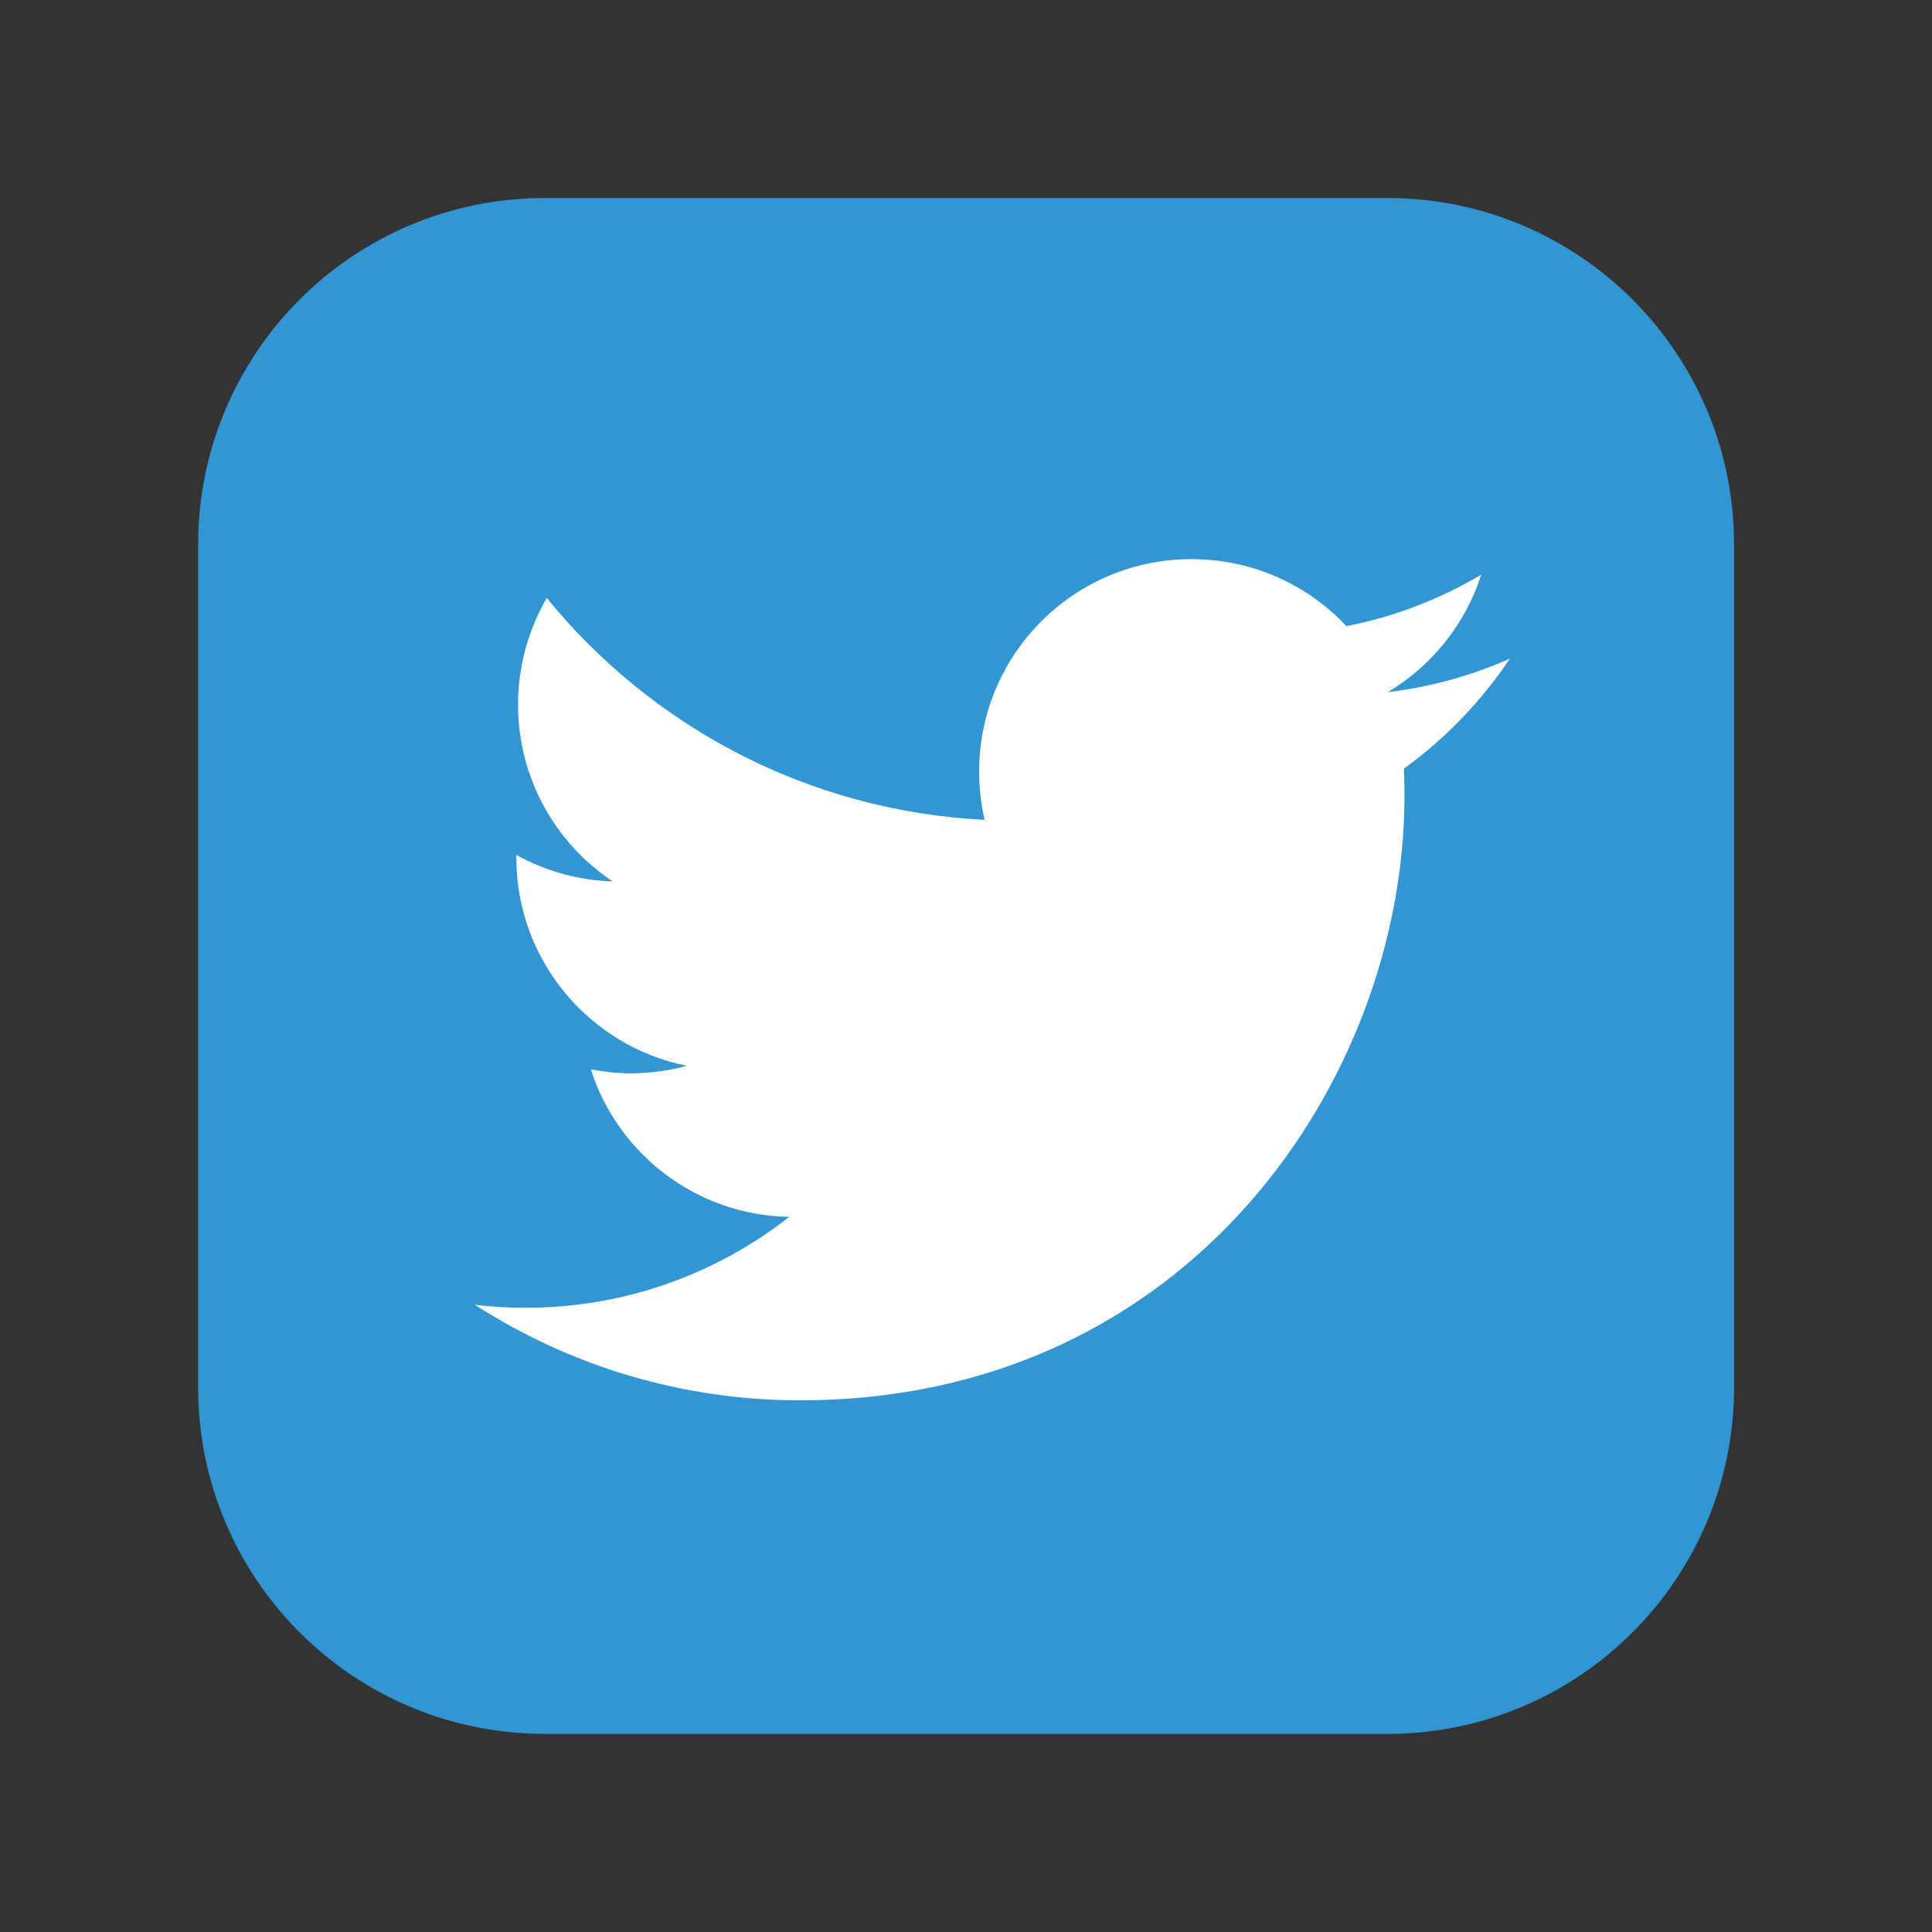 <?xml version="1.0" encoding="utf-8"?>
<!-- Generator: Adobe Illustrator 15.1.0, SVG Export Plug-In  -->
<!DOCTYPE svg PUBLIC "-//W3C//DTD SVG 1.1//EN" "http://www.w3.org/Graphics/SVG/1.1/DTD/svg11.dtd">
<svg version="1.1"
	 xmlns="http://www.w3.org/2000/svg" xmlns:xlink="http://www.w3.org/1999/xlink" xmlns:a="http://ns.adobe.com/AdobeSVGViewerExtensions/3.0/"
	 x="0px" y="0px" width="20px" height="20px" viewBox="-2.051 -2.05 20 20" enable-background="new -2.051 -2.05 20 20"
	 xml:space="preserve">
<rect x="-2.051" y="-2.05" width="20" height="20" fill="#333333" stroke="none"/>
<defs>
</defs>
<path fill="#3296D4" d="M12.312,15.899H3.588C1.606,15.899,0,14.293,0,12.311V3.588C0,1.606,1.606,0,3.588,0h8.724
	c1.981,0,3.588,1.606,3.588,3.588v8.723C15.899,14.293,14.293,15.899,12.312,15.899z"/>
<path fill="#FFFFFF" d="M6.233,12.446c4.044,0,6.255-3.35,6.255-6.255c0-0.095-0.002-0.19-0.006-0.284
	c0.429-0.311,0.802-0.697,1.097-1.139c-0.395,0.176-0.818,0.293-1.263,0.347c0.454-0.272,0.802-0.702,0.967-1.216
	c-0.425,0.252-0.896,0.435-1.396,0.533c-0.4-0.428-0.972-0.694-1.604-0.694c-1.214,0-2.198,0.984-2.198,2.198
	c0,0.172,0.019,0.34,0.057,0.501C6.313,6.345,4.693,5.471,3.609,4.14C3.421,4.465,3.312,4.842,3.312,5.244
	c0,0.764,0.389,1.437,0.979,1.83C3.93,7.063,3.591,6.965,3.294,6.8c0,0.009,0,0.019,0,0.028c0,1.064,0.758,1.953,1.764,2.155
	C4.873,9.034,4.679,9.061,4.479,9.061c-0.143,0-0.28-0.016-0.414-0.041c0.28,0.875,1.092,1.51,2.054,1.527
	c-0.752,0.59-1.7,0.941-2.73,0.941c-0.177,0-0.352-0.01-0.524-0.031C3.837,12.083,4.992,12.446,6.233,12.446"/>
</svg>
